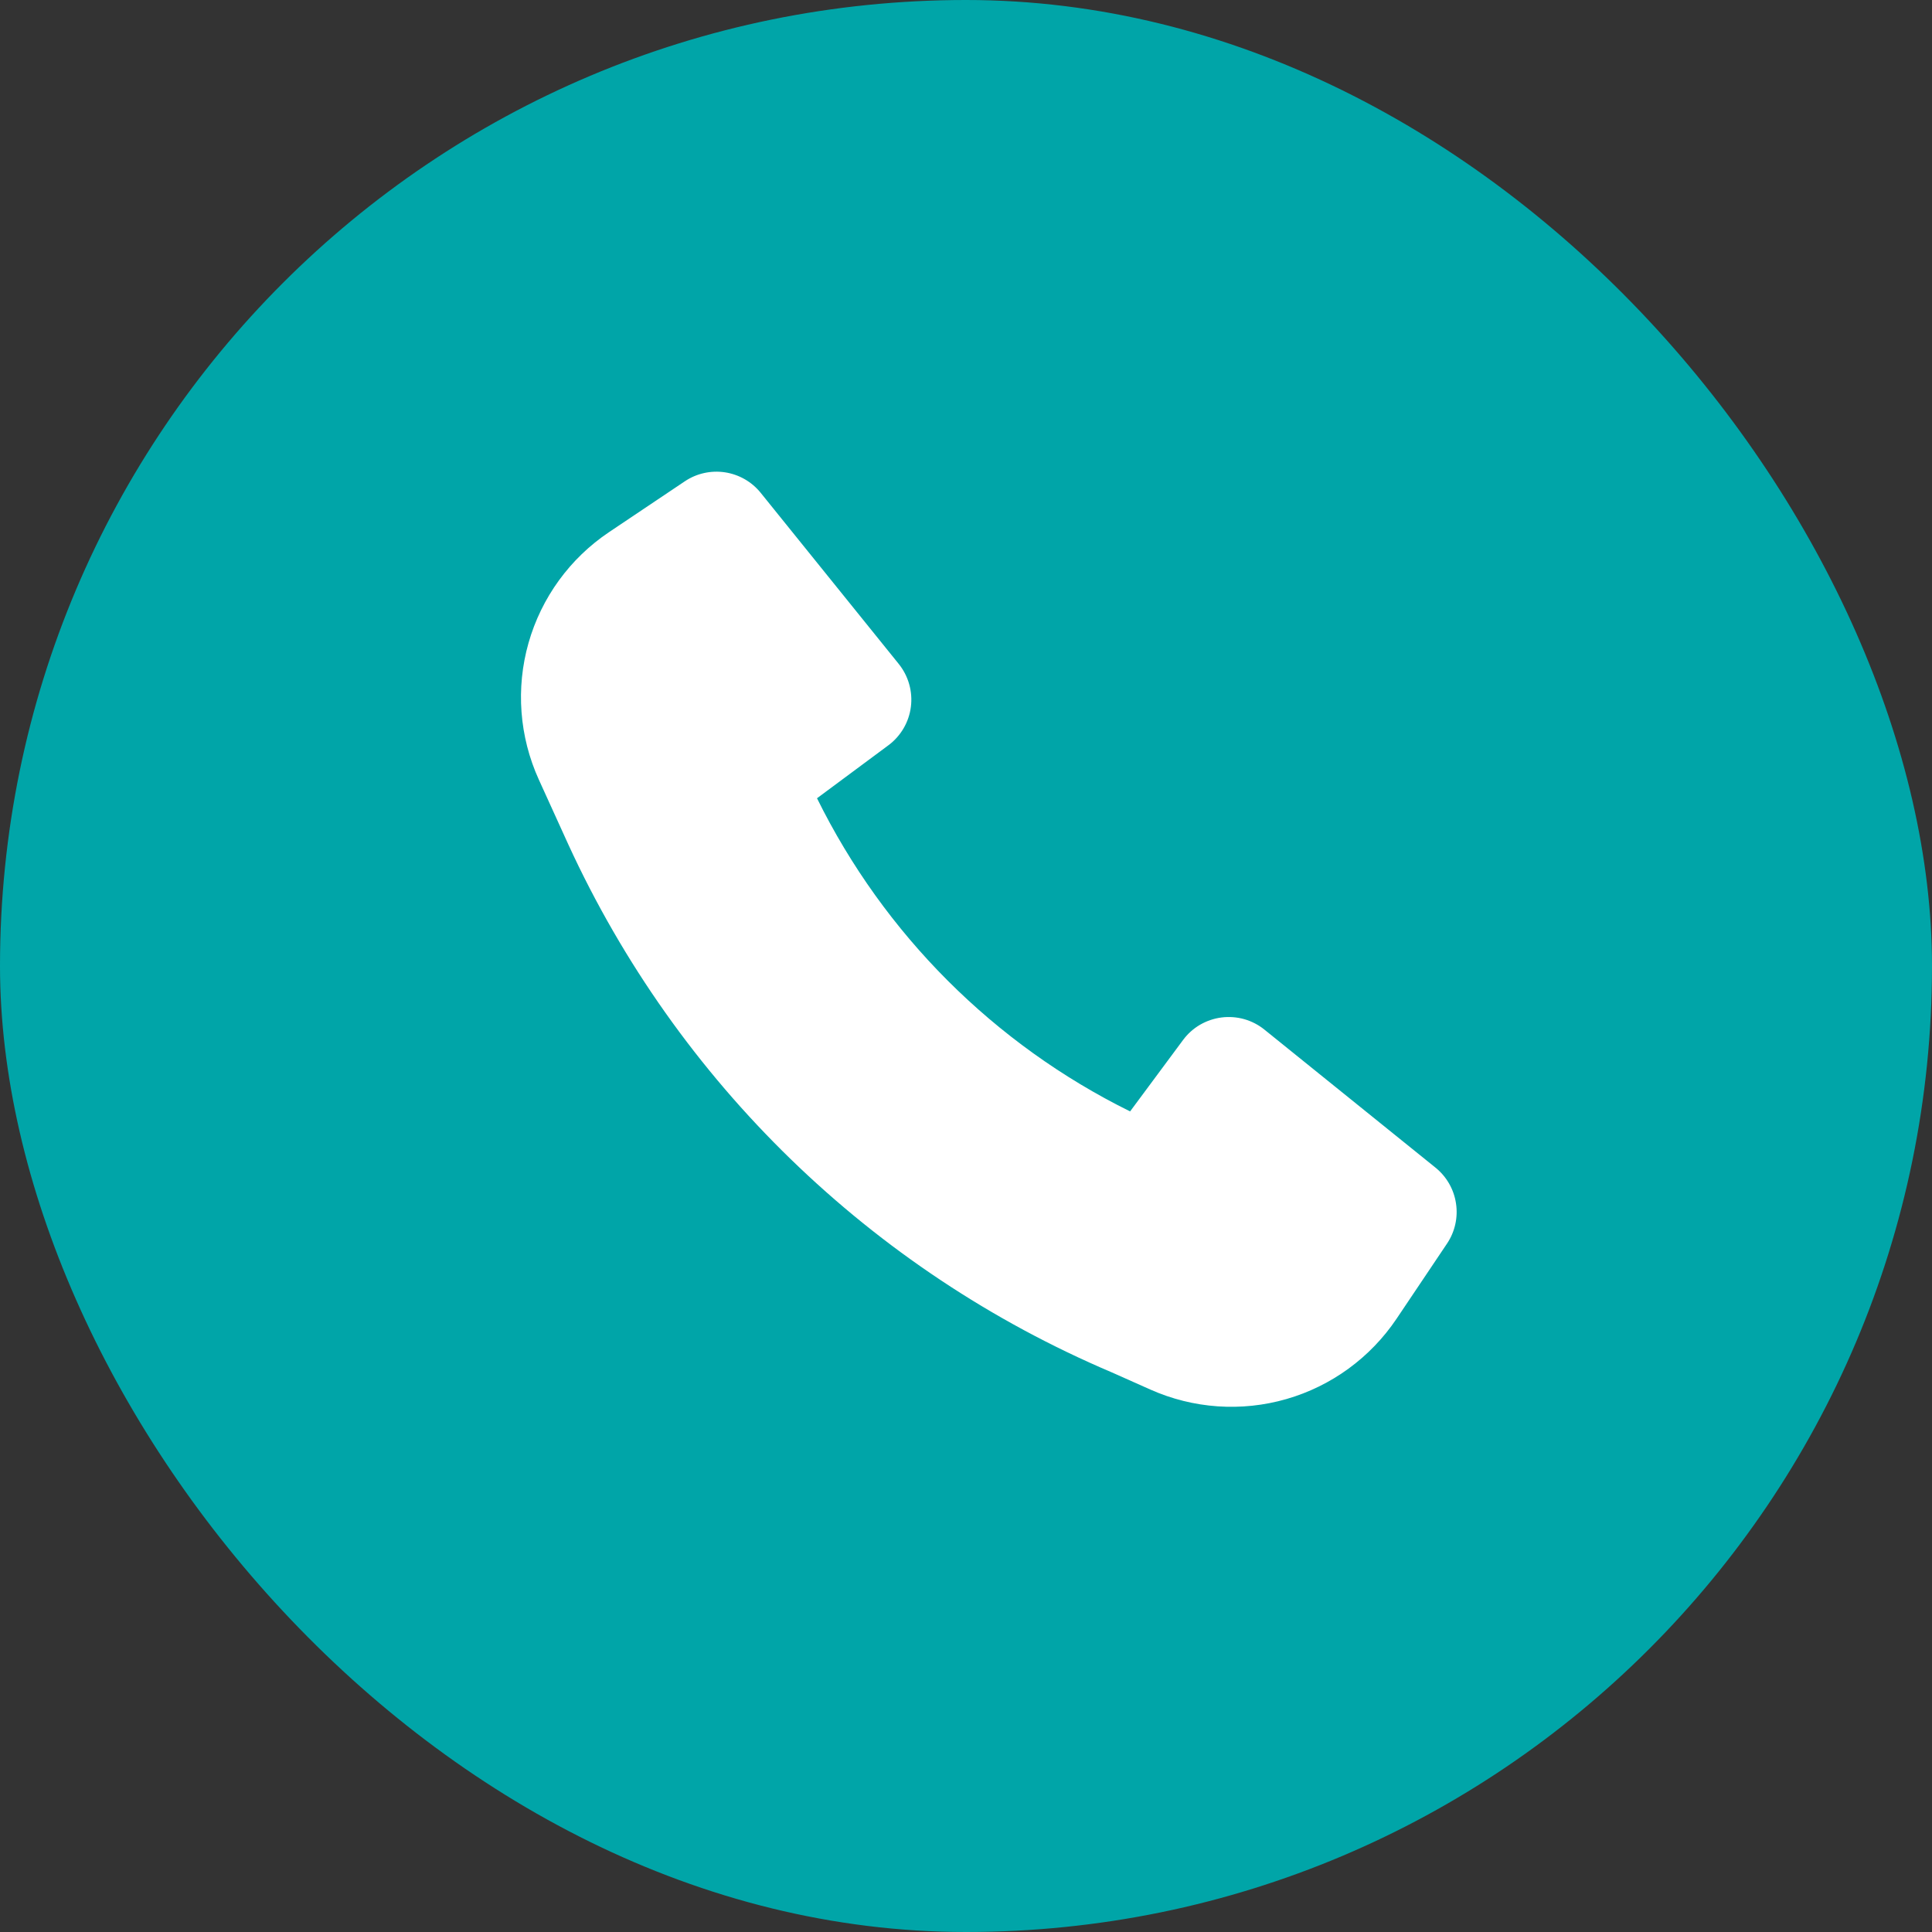 <?xml version="1.0" encoding="UTF-8"?>
<svg xmlns="http://www.w3.org/2000/svg" width="34" height="34" viewBox="0 0 34 34" fill="none">
  <rect x="0" y="0" width="34" height="34" fill="#333333" stroke="none"/>
  <rect width="34" height="34" rx="17" fill="#00A5A8"></rect>
  <path d="M10.001 14.86C11.921 19.041 15.332 22.354 19.567 24.152L20.247 24.455C21 24.79 21.847 24.849 22.639 24.621C23.431 24.393 24.117 23.892 24.577 23.208L25.466 21.884C25.605 21.676 25.661 21.424 25.623 21.177C25.586 20.93 25.457 20.706 25.263 20.549L22.251 18.119C22.146 18.034 22.025 17.972 21.895 17.935C21.765 17.899 21.63 17.889 21.496 17.906C21.363 17.923 21.234 17.967 21.117 18.035C21.001 18.103 20.9 18.194 20.82 18.302L19.888 19.559C17.495 18.377 15.559 16.441 14.378 14.048L15.634 13.116C15.742 13.036 15.833 12.934 15.901 12.818C15.969 12.702 16.013 12.573 16.03 12.44C16.047 12.306 16.037 12.17 16 12.04C15.964 11.911 15.901 11.79 15.817 11.685L13.387 8.673C13.23 8.478 13.006 8.35 12.758 8.312C12.511 8.275 12.259 8.331 12.052 8.47L10.719 9.364C10.03 9.826 9.528 10.517 9.301 11.315C9.075 12.112 9.139 12.964 9.482 13.719L10.001 14.86Z" fill="white"></path>
</svg>
